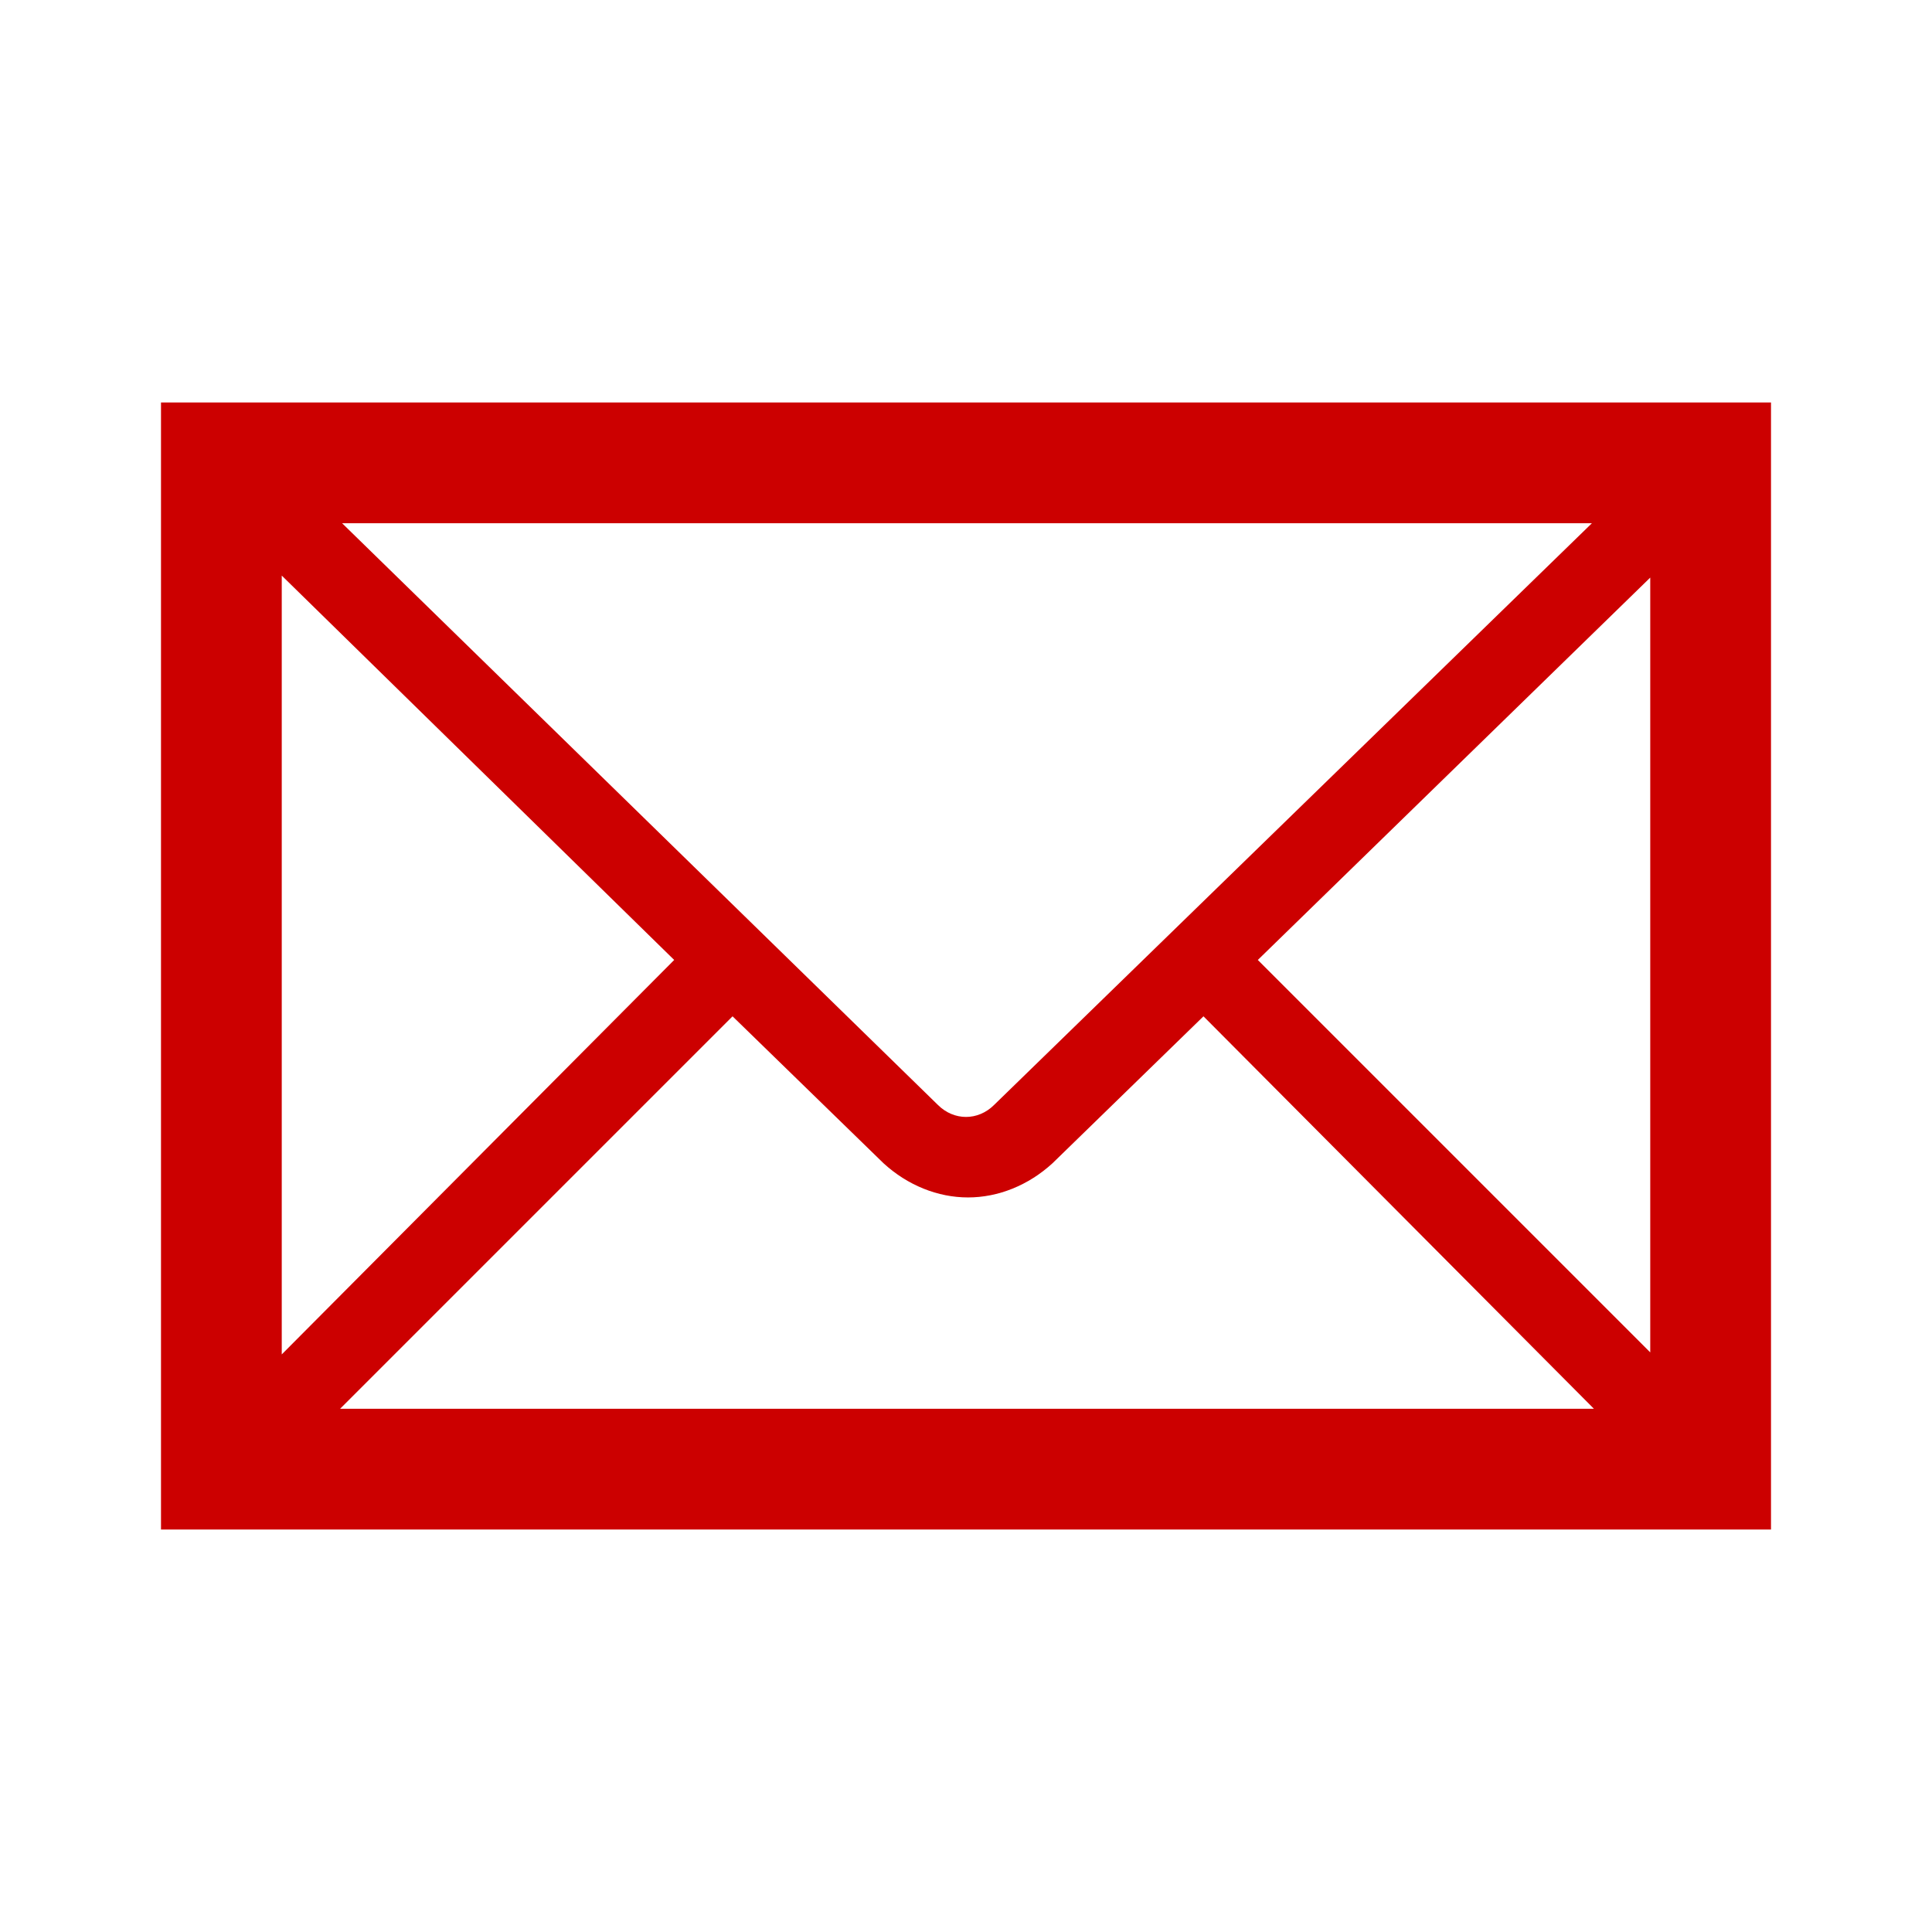 <svg width="96" height="96" xmlns="http://www.w3.org/2000/svg" xmlns:xlink="http://www.w3.org/1999/xlink" xml:space="preserve" overflow="hidden"><defs><clipPath id="clip0"><rect x="592" y="312" width="96" height="96"/></clipPath></defs><g clip-path="url(#clip0)" transform="translate(-592 -312)"><path d="M600 332 600 388 680 388 680 332 600 332ZM641.4 366.9C640.6 367.7 639.4 367.7 638.6 366.9L609 338 671.1 338 641.4 366.9ZM625.5 359.7 606 379.3 606 340.6 625.5 359.7ZM628.4 362.5 635.9 369.8C637.1 370.9 638.6 371.5 640.1 371.5 641.6 371.5 643.1 370.9 644.3 369.8L651.8 362.5 671.2 382 608.9 382 628.4 362.5ZM654.5 359.7 674 340.7 674 379.2 654.5 359.7Z" fill="#CC0000"/></g></svg>